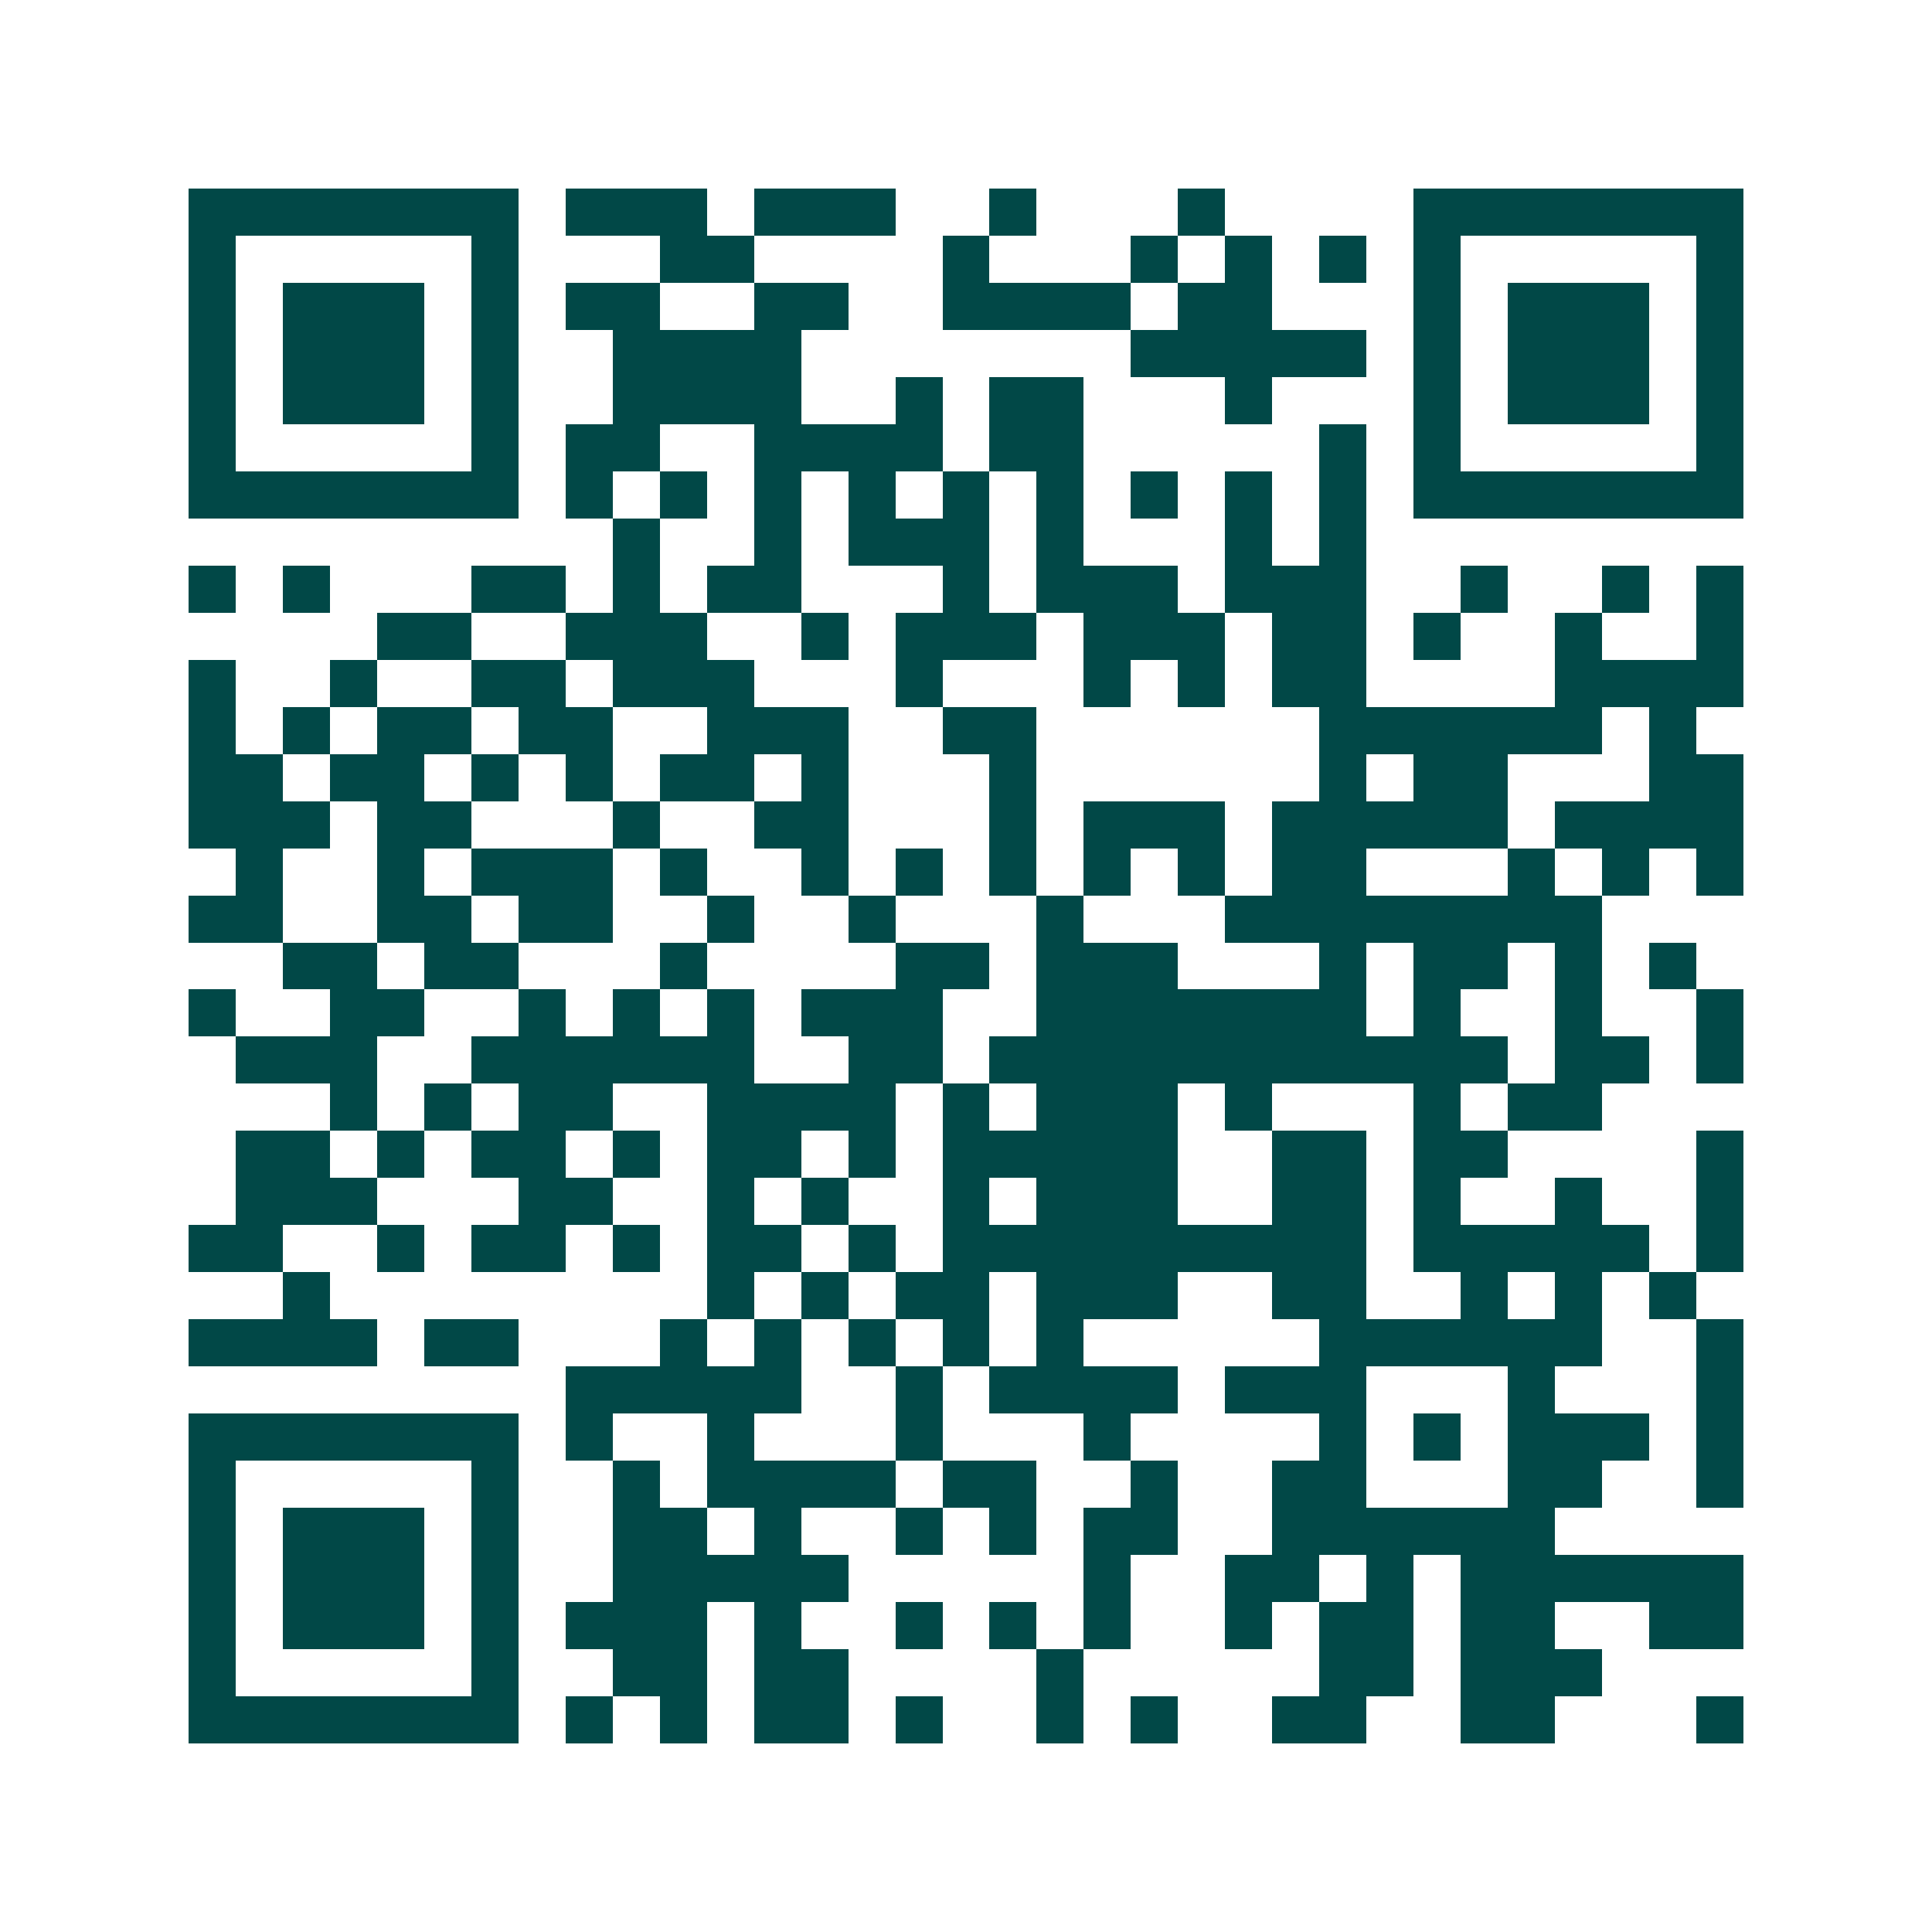 <svg xmlns="http://www.w3.org/2000/svg" width="200" height="200" viewBox="0 0 41 41" shape-rendering="crispEdges"><path fill="#ffffff" d="M0 0h41v41H0z"/><path stroke="#014847" d="M4 4.5h7m1 0h3m1 0h3m2 0h1m3 0h1m4 0h7M4 5.5h1m5 0h1m3 0h2m4 0h1m3 0h1m1 0h1m1 0h1m1 0h1m5 0h1M4 6.5h1m1 0h3m1 0h1m1 0h2m2 0h2m2 0h4m1 0h2m3 0h1m1 0h3m1 0h1M4 7.5h1m1 0h3m1 0h1m2 0h4m7 0h5m1 0h1m1 0h3m1 0h1M4 8.5h1m1 0h3m1 0h1m2 0h4m2 0h1m1 0h2m3 0h1m3 0h1m1 0h3m1 0h1M4 9.5h1m5 0h1m1 0h2m2 0h4m1 0h2m5 0h1m1 0h1m5 0h1M4 10.5h7m1 0h1m1 0h1m1 0h1m1 0h1m1 0h1m1 0h1m1 0h1m1 0h1m1 0h1m1 0h7M13 11.5h1m2 0h1m1 0h3m1 0h1m3 0h1m1 0h1M4 12.5h1m1 0h1m3 0h2m1 0h1m1 0h2m3 0h1m1 0h3m1 0h3m2 0h1m2 0h1m1 0h1M8 13.5h2m2 0h3m2 0h1m1 0h3m1 0h3m1 0h2m1 0h1m2 0h1m2 0h1M4 14.5h1m2 0h1m2 0h2m1 0h3m3 0h1m3 0h1m1 0h1m1 0h2m4 0h4M4 15.5h1m1 0h1m1 0h2m1 0h2m2 0h3m2 0h2m6 0h6m1 0h1M4 16.5h2m1 0h2m1 0h1m1 0h1m1 0h2m1 0h1m3 0h1m6 0h1m1 0h2m3 0h2M4 17.5h3m1 0h2m3 0h1m2 0h2m3 0h1m1 0h3m1 0h5m1 0h4M5 18.5h1m2 0h1m1 0h3m1 0h1m2 0h1m1 0h1m1 0h1m1 0h1m1 0h1m1 0h2m3 0h1m1 0h1m1 0h1M4 19.5h2m2 0h2m1 0h2m2 0h1m2 0h1m3 0h1m3 0h8M6 20.5h2m1 0h2m3 0h1m4 0h2m1 0h3m3 0h1m1 0h2m1 0h1m1 0h1M4 21.5h1m2 0h2m2 0h1m1 0h1m1 0h1m1 0h3m2 0h7m1 0h1m2 0h1m2 0h1M5 22.5h3m2 0h6m2 0h2m1 0h11m1 0h2m1 0h1M7 23.5h1m1 0h1m1 0h2m2 0h4m1 0h1m1 0h3m1 0h1m3 0h1m1 0h2M5 24.5h2m1 0h1m1 0h2m1 0h1m1 0h2m1 0h1m1 0h5m2 0h2m1 0h2m4 0h1M5 25.5h3m3 0h2m2 0h1m1 0h1m2 0h1m1 0h3m2 0h2m1 0h1m2 0h1m2 0h1M4 26.5h2m2 0h1m1 0h2m1 0h1m1 0h2m1 0h1m1 0h9m1 0h5m1 0h1M6 27.5h1m8 0h1m1 0h1m1 0h2m1 0h3m2 0h2m2 0h1m1 0h1m1 0h1M4 28.5h4m1 0h2m3 0h1m1 0h1m1 0h1m1 0h1m1 0h1m5 0h6m2 0h1M12 29.5h5m2 0h1m1 0h4m1 0h3m3 0h1m3 0h1M4 30.5h7m1 0h1m2 0h1m3 0h1m3 0h1m4 0h1m1 0h1m1 0h3m1 0h1M4 31.5h1m5 0h1m2 0h1m1 0h4m1 0h2m2 0h1m2 0h2m3 0h2m2 0h1M4 32.5h1m1 0h3m1 0h1m2 0h2m1 0h1m2 0h1m1 0h1m1 0h2m2 0h6M4 33.5h1m1 0h3m1 0h1m2 0h5m5 0h1m2 0h2m1 0h1m1 0h6M4 34.5h1m1 0h3m1 0h1m1 0h3m1 0h1m2 0h1m1 0h1m1 0h1m2 0h1m1 0h2m1 0h2m2 0h2M4 35.5h1m5 0h1m2 0h2m1 0h2m4 0h1m5 0h2m1 0h3M4 36.5h7m1 0h1m1 0h1m1 0h2m1 0h1m2 0h1m1 0h1m2 0h2m2 0h2m3 0h1"/></svg>
